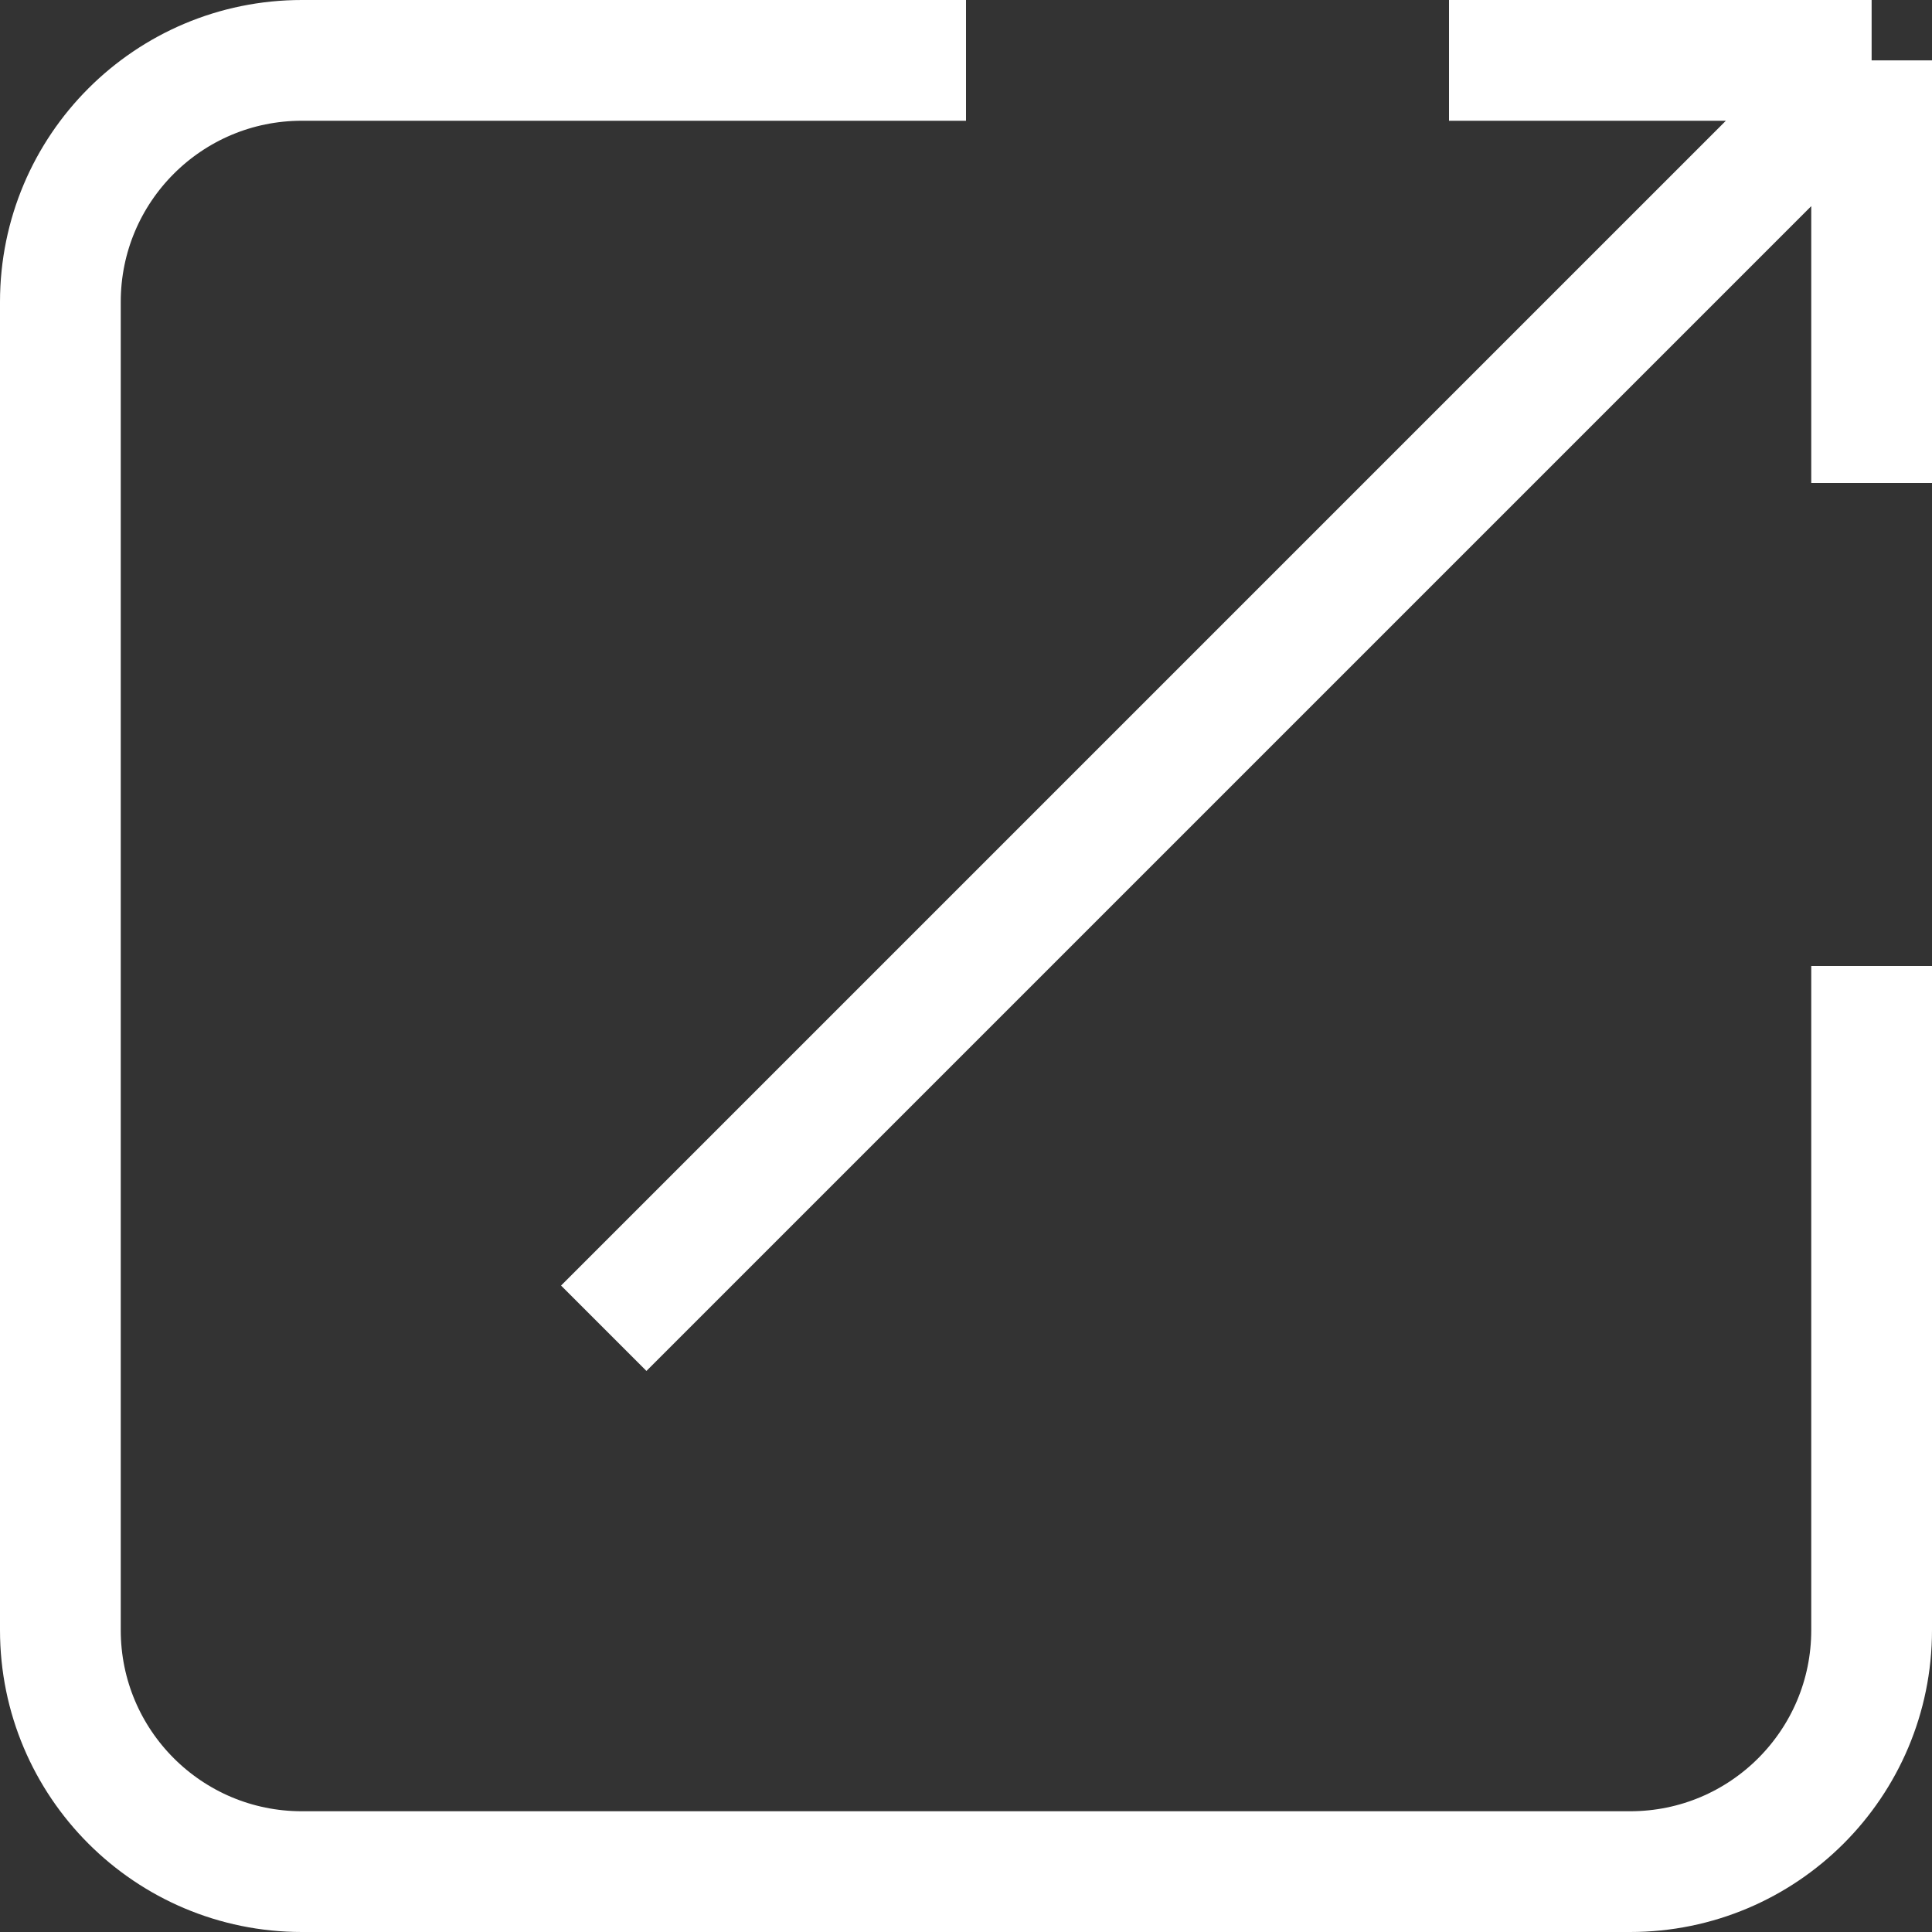 <svg width="16" height="16" viewBox="0 0 16 16" fill="none" xmlns="http://www.w3.org/2000/svg">
<rect x="0" y="0" width="16" height="16" fill="#333333" stroke="none"/>
<path d="M8 0.5H2.5C1.395 0.5 0.5 1.395 0.5 2.5V13.5C0.5 14.605 1.395 15.5 2.5 15.5H13.5C14.605 15.5 15.5 14.605 15.5 13.5V8" stroke="white"/>
<path d="M5 11L15.5 0.5M15.5 0.5V4M15.5 0.5H12" stroke="white"/>
</svg>
